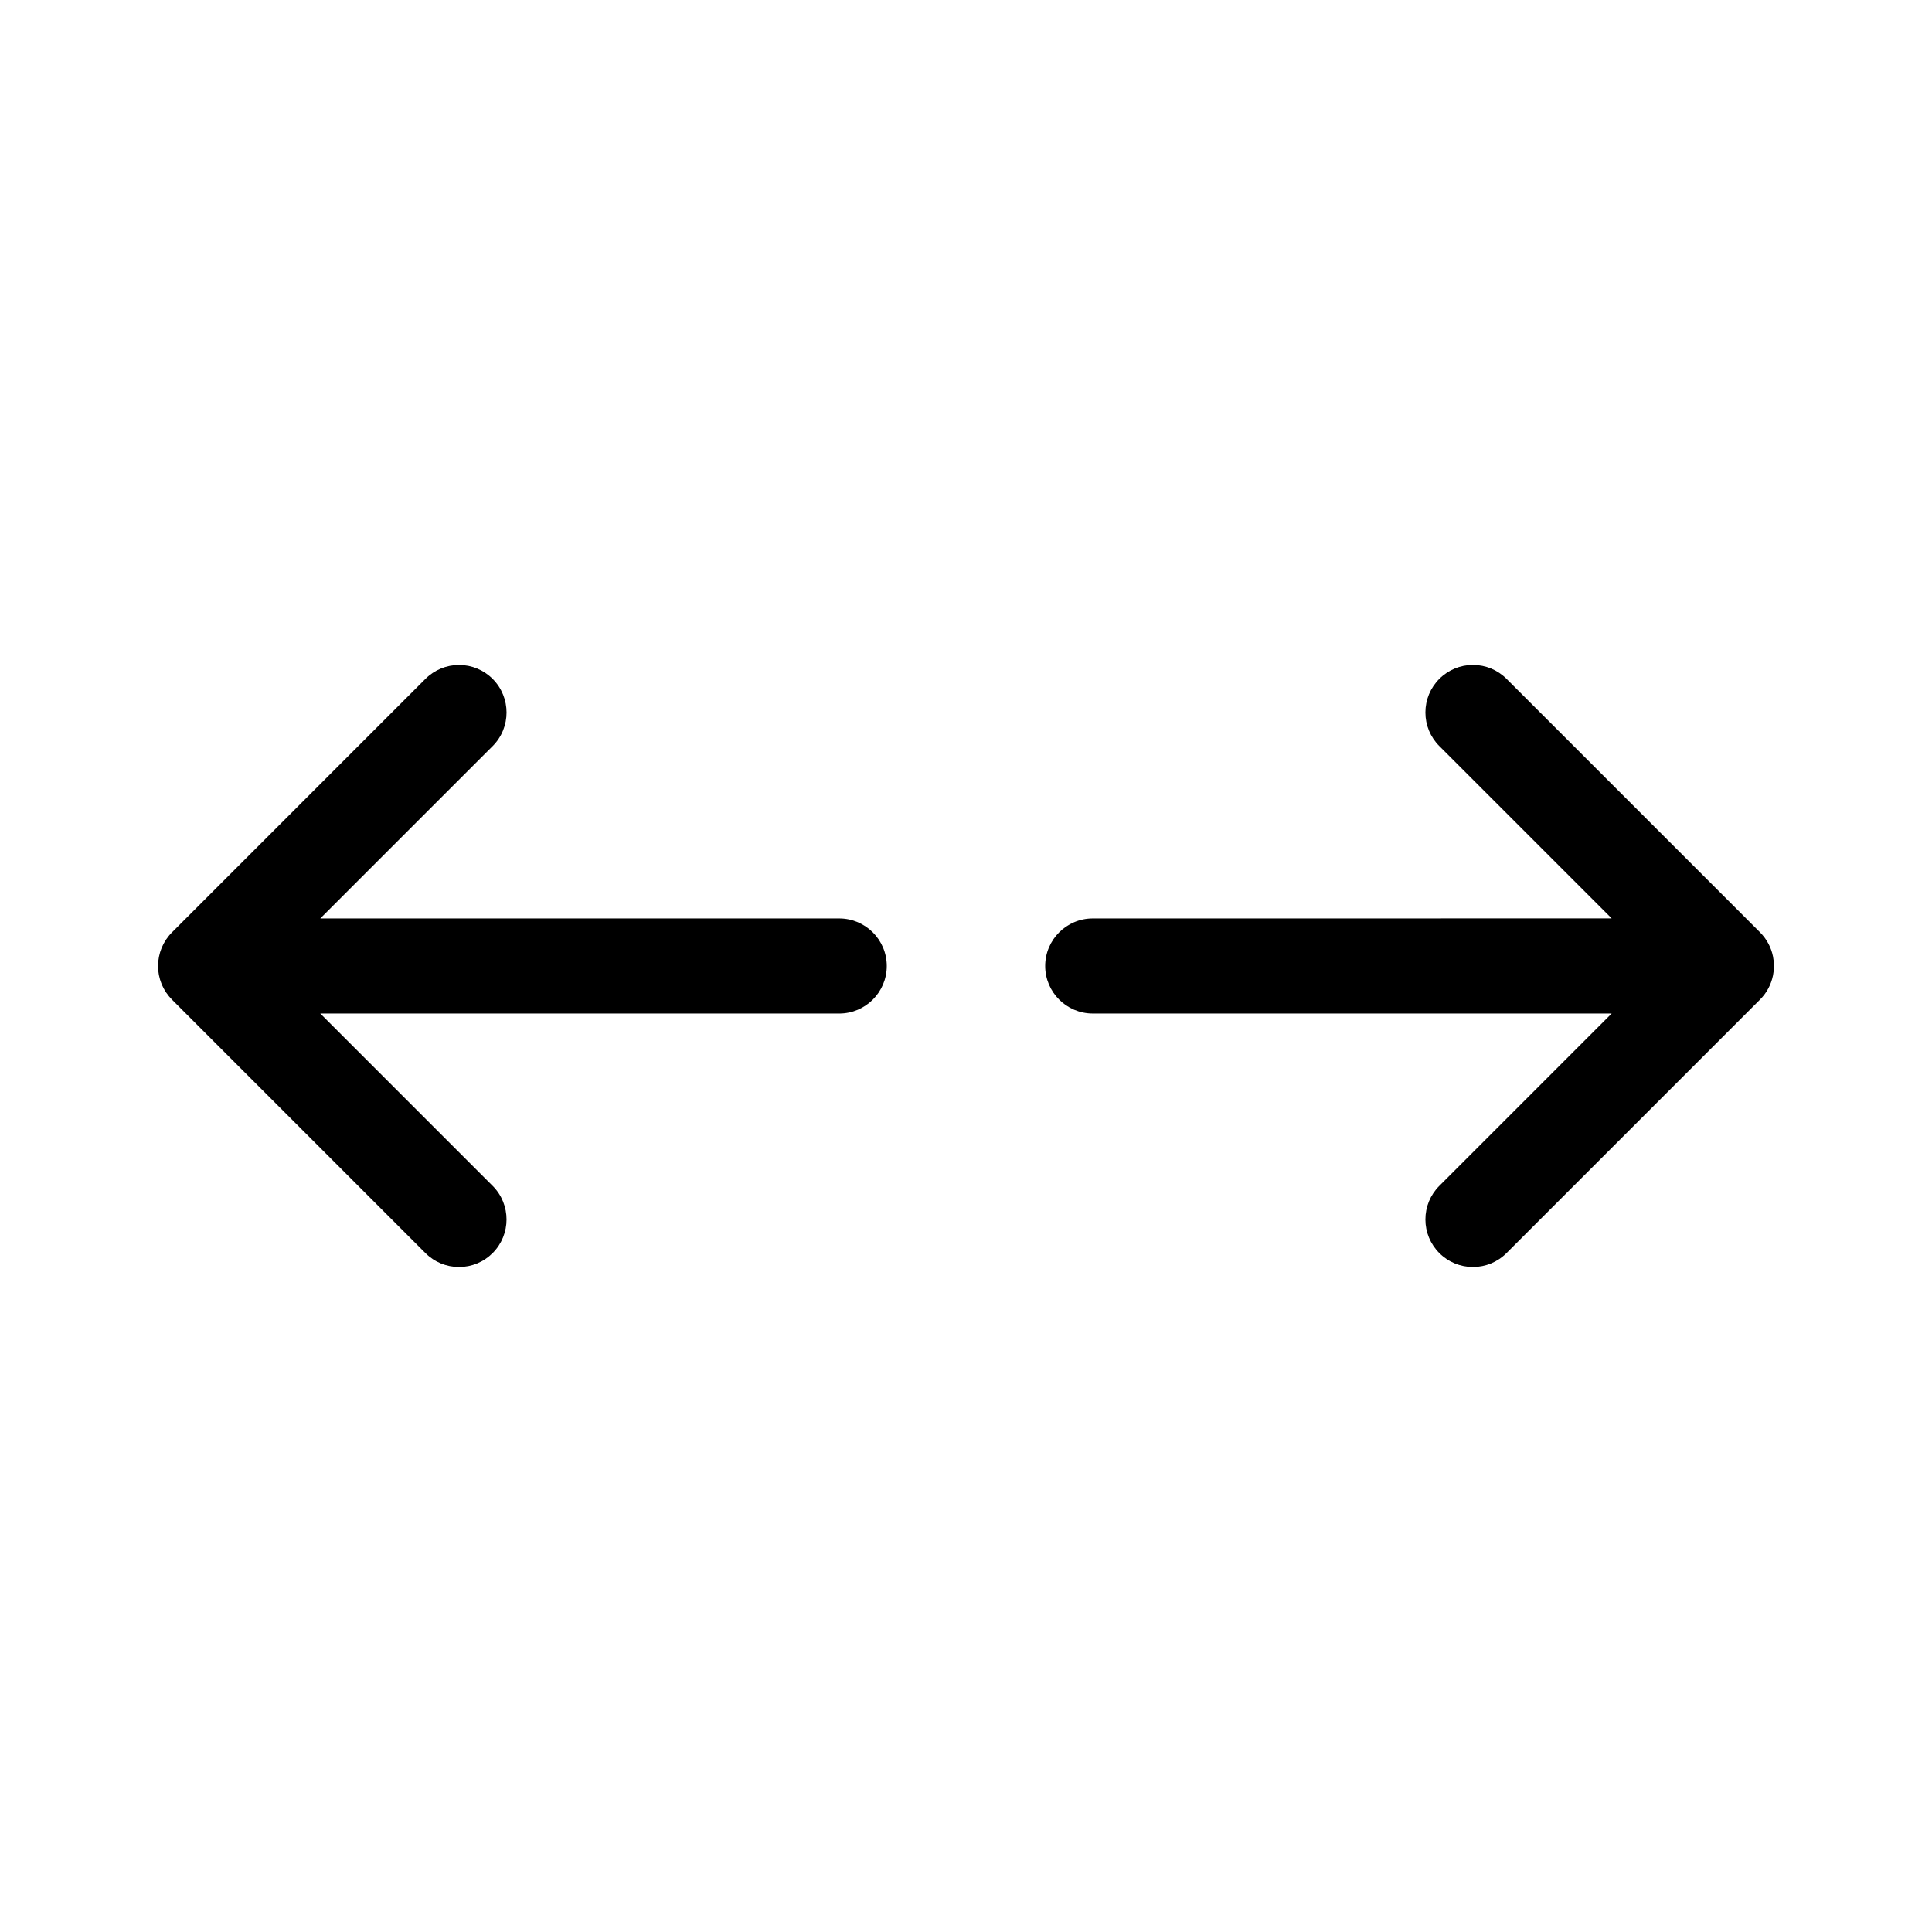 <?xml version="1.0" encoding="UTF-8"?>
<!-- Uploaded to: SVG Repo, www.svgrepo.com, Generator: SVG Repo Mixer Tools -->
<svg fill="#000000" width="800px" height="800px" version="1.1" viewBox="144 144 512 512" xmlns="http://www.w3.org/2000/svg">
 <g>
  <path d="m613.86 402.53c0.07-0.352 0.121-0.711 0.164-1.07 0.008-0.062 0.02-0.121 0.027-0.188 0.043-0.422 0.066-0.848 0.066-1.277 0-0.43-0.023-0.855-0.066-1.277-0.008-0.062-0.02-0.121-0.027-0.184-0.043-0.363-0.094-0.723-0.164-1.078-0.004-0.004-0.004-0.008-0.004-0.016-0.488-2.391-1.66-4.59-3.43-6.359l-67.176-67.176c-2.379-2.379-5.543-3.688-8.906-3.688-3.363 0-6.527 1.312-8.906 3.688-2.379 2.379-3.688 5.539-3.688 8.906s1.309 6.527 3.688 8.906l45.672 45.672-137.53 0.012c-6.945 0-12.594 5.648-12.594 12.594 0 6.945 5.648 12.594 12.594 12.594h137.53l-45.672 45.676c-2.379 2.379-3.688 5.539-3.688 8.906 0 3.363 1.309 6.527 3.688 8.906s5.543 3.688 8.906 3.688c3.363 0 6.527-1.309 8.906-3.691l67.176-67.176c1.766-1.766 2.938-3.961 3.426-6.352 0.004 0 0.004-0.008 0.008-0.016z"/>
  <path d="m366.41 387.4h-137.53l45.676-45.676c4.91-4.91 4.91-12.902 0-17.812-2.379-2.379-5.543-3.688-8.906-3.688-3.363 0-6.527 1.312-8.906 3.688l-67.176 67.18c-0.566 0.566-1.059 1.18-1.496 1.816-0.016 0.02-0.031 0.039-0.043 0.059-0.176 0.258-0.328 0.523-0.48 0.793-0.055 0.094-0.113 0.184-0.164 0.281-0.117 0.215-0.215 0.438-0.316 0.656-0.074 0.16-0.156 0.32-0.227 0.484-0.066 0.164-0.121 0.328-0.18 0.492-0.086 0.23-0.172 0.461-0.242 0.695-0.031 0.102-0.051 0.203-0.078 0.305-0.082 0.301-0.164 0.605-0.223 0.914-0.004 0.02-0.004 0.035-0.008 0.055-0.148 0.762-0.234 1.547-0.234 2.356s0.082 1.598 0.23 2.367c0.004 0.016 0.004 0.031 0.008 0.043 0.062 0.312 0.141 0.617 0.227 0.922 0.027 0.098 0.047 0.195 0.074 0.293 0.07 0.238 0.16 0.473 0.246 0.707 0.059 0.16 0.109 0.324 0.176 0.48 0.07 0.168 0.152 0.332 0.23 0.496 0.102 0.219 0.195 0.434 0.312 0.645 0.055 0.102 0.117 0.195 0.172 0.293 0.152 0.262 0.305 0.523 0.473 0.781 0.02 0.027 0.039 0.051 0.059 0.078 0.434 0.629 0.922 1.234 1.48 1.797l67.176 67.176c2.379 2.379 5.543 3.688 8.906 3.688 3.363 0 6.527-1.309 8.906-3.688 4.91-4.914 4.91-12.902 0-17.812l-45.672-45.672h137.53c6.945 0 12.594-5.648 12.594-12.594 0.004-6.945-5.648-12.598-12.594-12.598z"/>
 </g>
</svg>